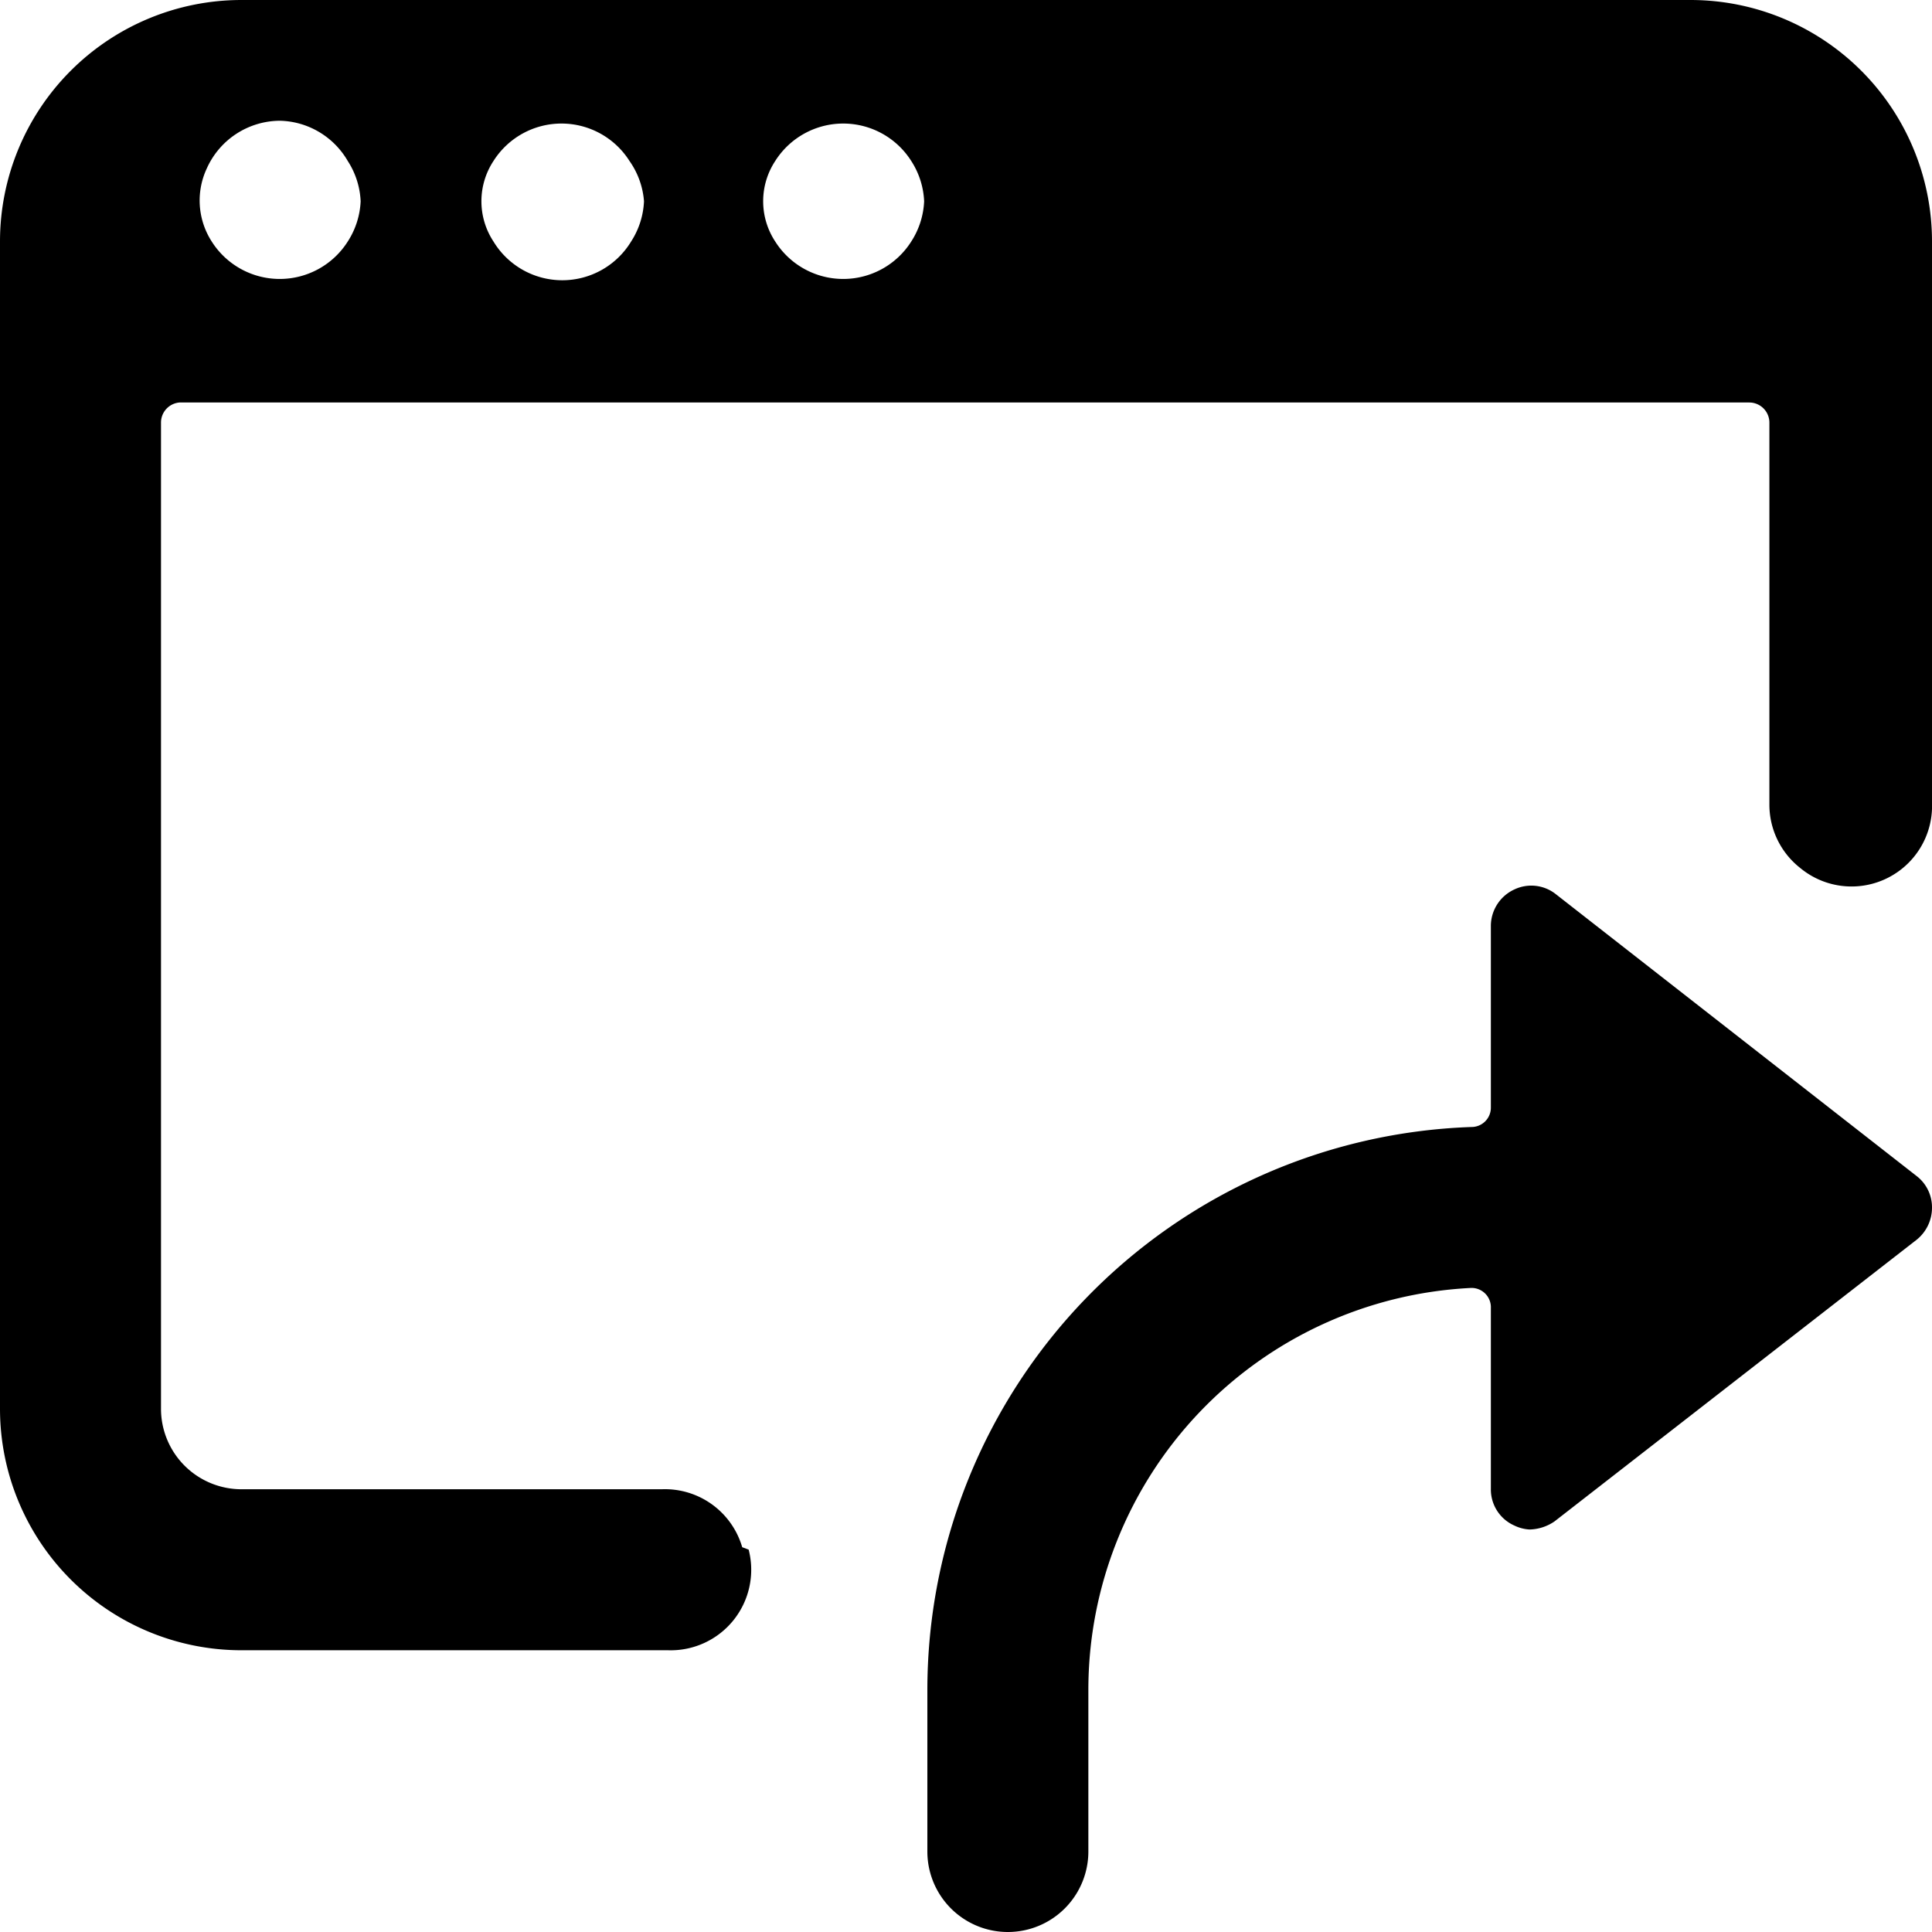 <svg xmlns="http://www.w3.org/2000/svg" viewBox="0 0 24 24"><g><path d="M19.33 11.11a0.49 0.49 0 0 0 -0.52 -0.06 0.5 0.5 0 0 0 -0.29 0.45v2.26a0.24 0.24 0 0 1 -0.24 0.24 7 7 0 0 0 -6.76 7v2a1 1 0 0 0 2 0v-2a5 5 0 0 1 4.74 -5 0.24 0.24 0 0 1 0.26 0.25v2.25a0.49 0.49 0 0 0 0.29 0.45 0.5 0.5 0 0 0 0.19 0.05 0.57 0.57 0 0 0 0.31 -0.1l4.5 -3.5A0.51 0.51 0 0 0 24 15a0.49 0.49 0 0 0 -0.19 -0.39Z" fill="#000000" stroke-width="1"></path><path d="M9.22 19.22a1 1 0 0 0 -1 -0.72H3a1 1 0 0 1 -1 -1V5.25A0.25 0.25 0 0 1 2.23 5h19.5a0.25 0.25 0 0 1 0.25 0.25V10a1 1 0 0 0 0.38 0.78 1 1 0 0 0 1.64 -0.73V3a3 3 0 0 0 -3 -3H3a3 3 0 0 0 -3 3v14.5a3 3 0 0 0 3 3h5.3a1 1 0 0 0 1 -1.25ZM9.63 2a1 1 0 0 1 1.69 0 1 1 0 0 1 0.16 0.5 1 1 0 0 1 -0.16 0.5 1 1 0 0 1 -1.69 0 0.91 0.91 0 0 1 0 -1Zm-3.5 0a1 1 0 0 1 1.69 0 1 1 0 0 1 0.18 0.5 1 1 0 0 1 -0.16 0.5 1 1 0 0 1 -1.71 0 0.91 0.91 0 0 1 0 -1Zm-3.56 0.09a1 1 0 0 1 0.91 -0.59 1 1 0 0 1 0.84 0.5 1 1 0 0 1 0.16 0.5 1 1 0 0 1 -0.16 0.5 1 1 0 0 1 -1.69 0 0.94 0.94 0 0 1 -0.06 -0.91Z" fill="#000000" stroke-width="1"></path></g></svg>